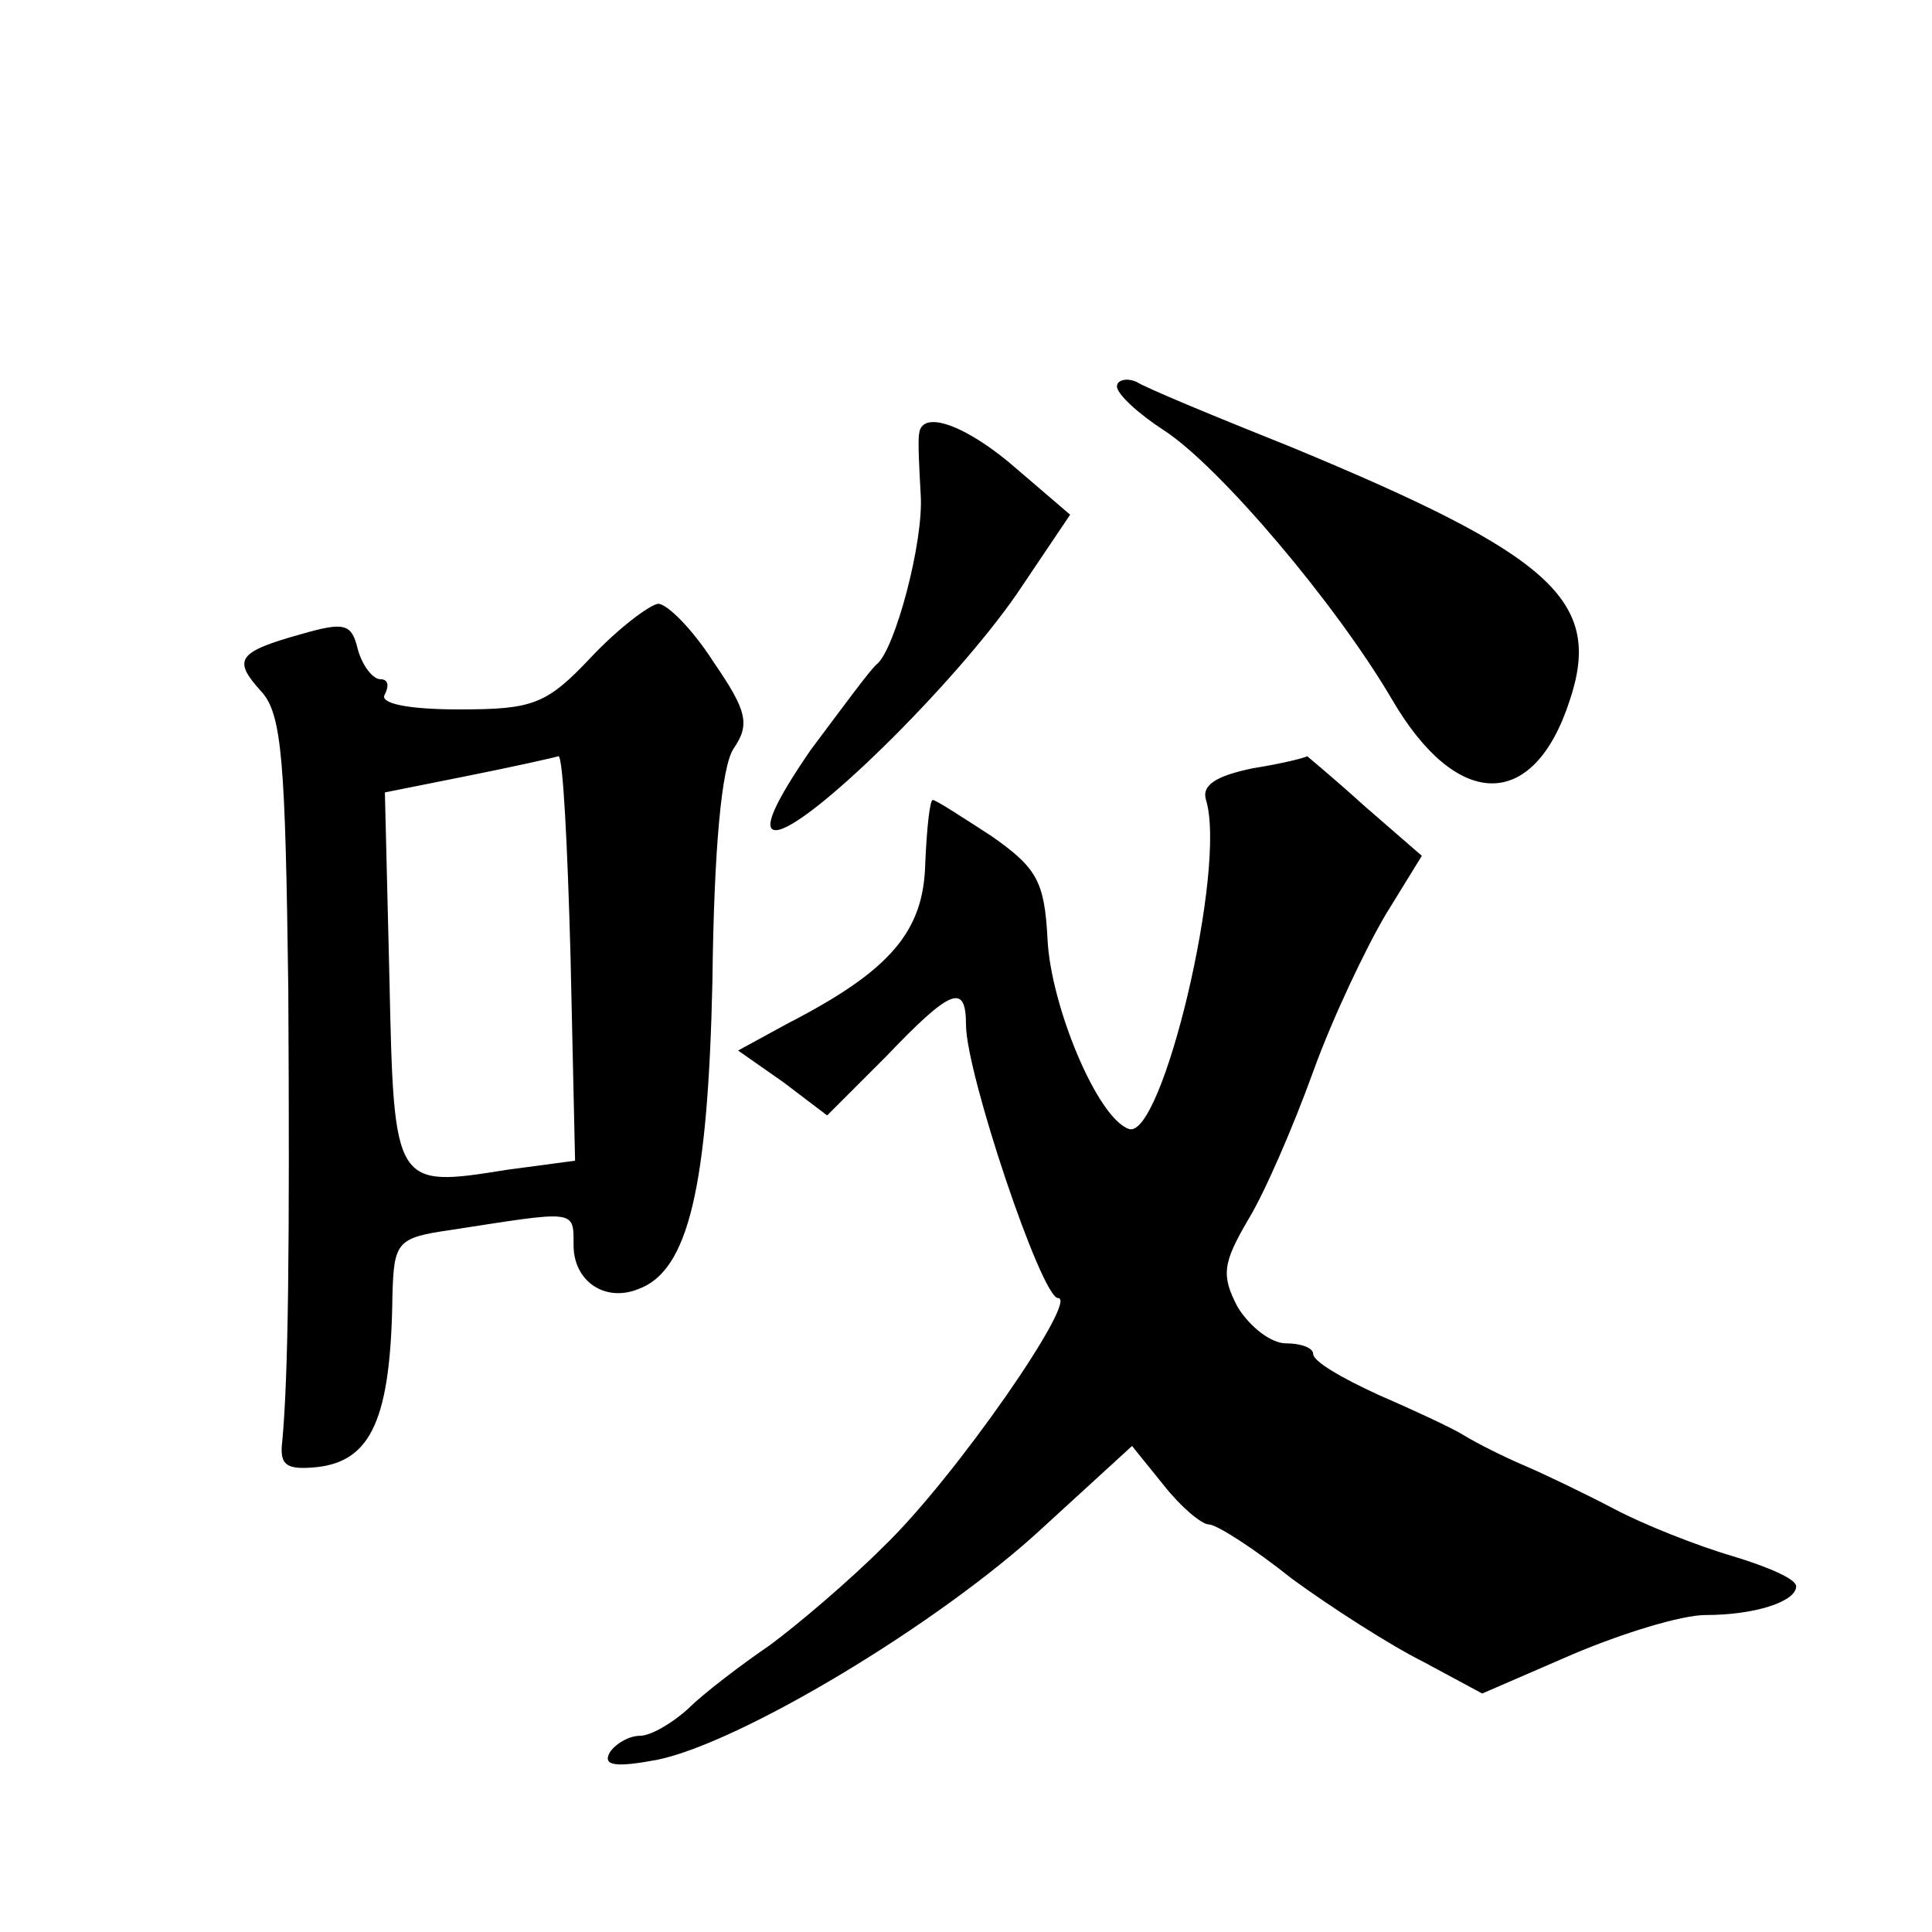 <?xml version="1.0" standalone="no"?>
<!DOCTYPE svg PUBLIC "-//W3C//DTD SVG 20010904//EN"
 "http://www.w3.org/TR/2001/REC-SVG-20010904/DTD/svg10.dtd">
<svg version="1.0" xmlns="http://www.w3.org/2000/svg"
 width="128pt" height="128pt" viewBox="0 0 128 128"
 preserveAspectRatio="xMidYMid meet">
<g transform="translate(0,128) scale(0.1,-0.1)"
fill="#0" stroke="none">
<path d="M740 1024 c0 -5 14 -18 31 -29 37 -24 114 -115 151 -178 43 -74 94 -75
118 -1 22 66 -11 96 -185 168 -50 20 -96 39 -102 43 -7 3 -13 1 -13 -3z M609 993
c-1 -5 0 -23 1 -41 2 -31 -17 -102 -29 -112 -4 -3 -23 -29 -44 -57 -24 -35 -32
-53 -23 -53 20 0 118 96 160 157 l35 52 -35 30 c-33 29 -63 40 -65 24z M392 845
c-30 -32 -39 -35 -88 -35 -34 0 -53 4 -49 10 3 6 2 10 -3 10 -5 0 -12 9 -15 20
-4 17 -9 18 -37 10 -43 -12 -46 -17 -27 -38 14 -15 16 -47 18 -197 1 -173 0 -257
-4 -300 -2 -16 3 -19 23 -17 36 4 49 32 50 114 1 35 3 38 38 43 84 13 82 14 82
-10 0 -24 21 -38 43 -29 33 12 46 67 49 204 1 87 6 142 14 154 11 16 9 25 -13 57
-14 22 -31 39 -37 39 -6 -1 -26 -16 -44 -35z m-14 -199 l3 -135 -45 -6 c-75 -12
-75 -12 -78 127 l-3 123 55 11 c30 6 57 12 60 13 3 0 6 -59 8 -133z M830 771 c-24
-5 -34 -11 -31 -21 14 -45 -29 -225 -51 -218 -21 7 -52 82 -54 126 -2 38 -7 47
-37 68 -20 13 -37 24 -39 24 -2 0 -4 -19 -5 -42 -1 -45 -23 -71 -91 -106 l-33 -18
30 -21 29 -22 39 39 c43 45 53 49 53 21 0 -32 50 -181 61 -181 14 0 -68 -119 -116
-165 -22 -22 -56 -51 -75 -65 -19 -13 -44 -32 -54 -42 -11 -10 -25 -18 -32 -18
-7 0 -16 -5 -20 -11 -5 -9 4 -10 31 -5 55 11 187 90 256 154 l59 54 21 -26 c11
-14 25 -26 30 -26 5 0 30 -16 55 -36 26 -19 65 -44 87 -55 l39 -21 60 26 c33 14
72 26 88 26 33 0 60 9 60 19 0 5 -19 13 -42 20 -24 7 -59 21 -78 31 -19 10 -46
23 -60 29 -14 6 -32 15 -40 20 -8 5 -34 17 -57 27 -24 11 -43 22 -43 27 0 4 -8
7 -18 7 -10 0 -24 11 -32 24 -11 21 -10 29 7 58 11 18 30 62 43 98 13 36 35 82
48 104 l24 39 -38 33 c-21 19 -38 33 -38 33 -1 -1 -17 -5 -36 -8z"/>
</g>
</svg>
